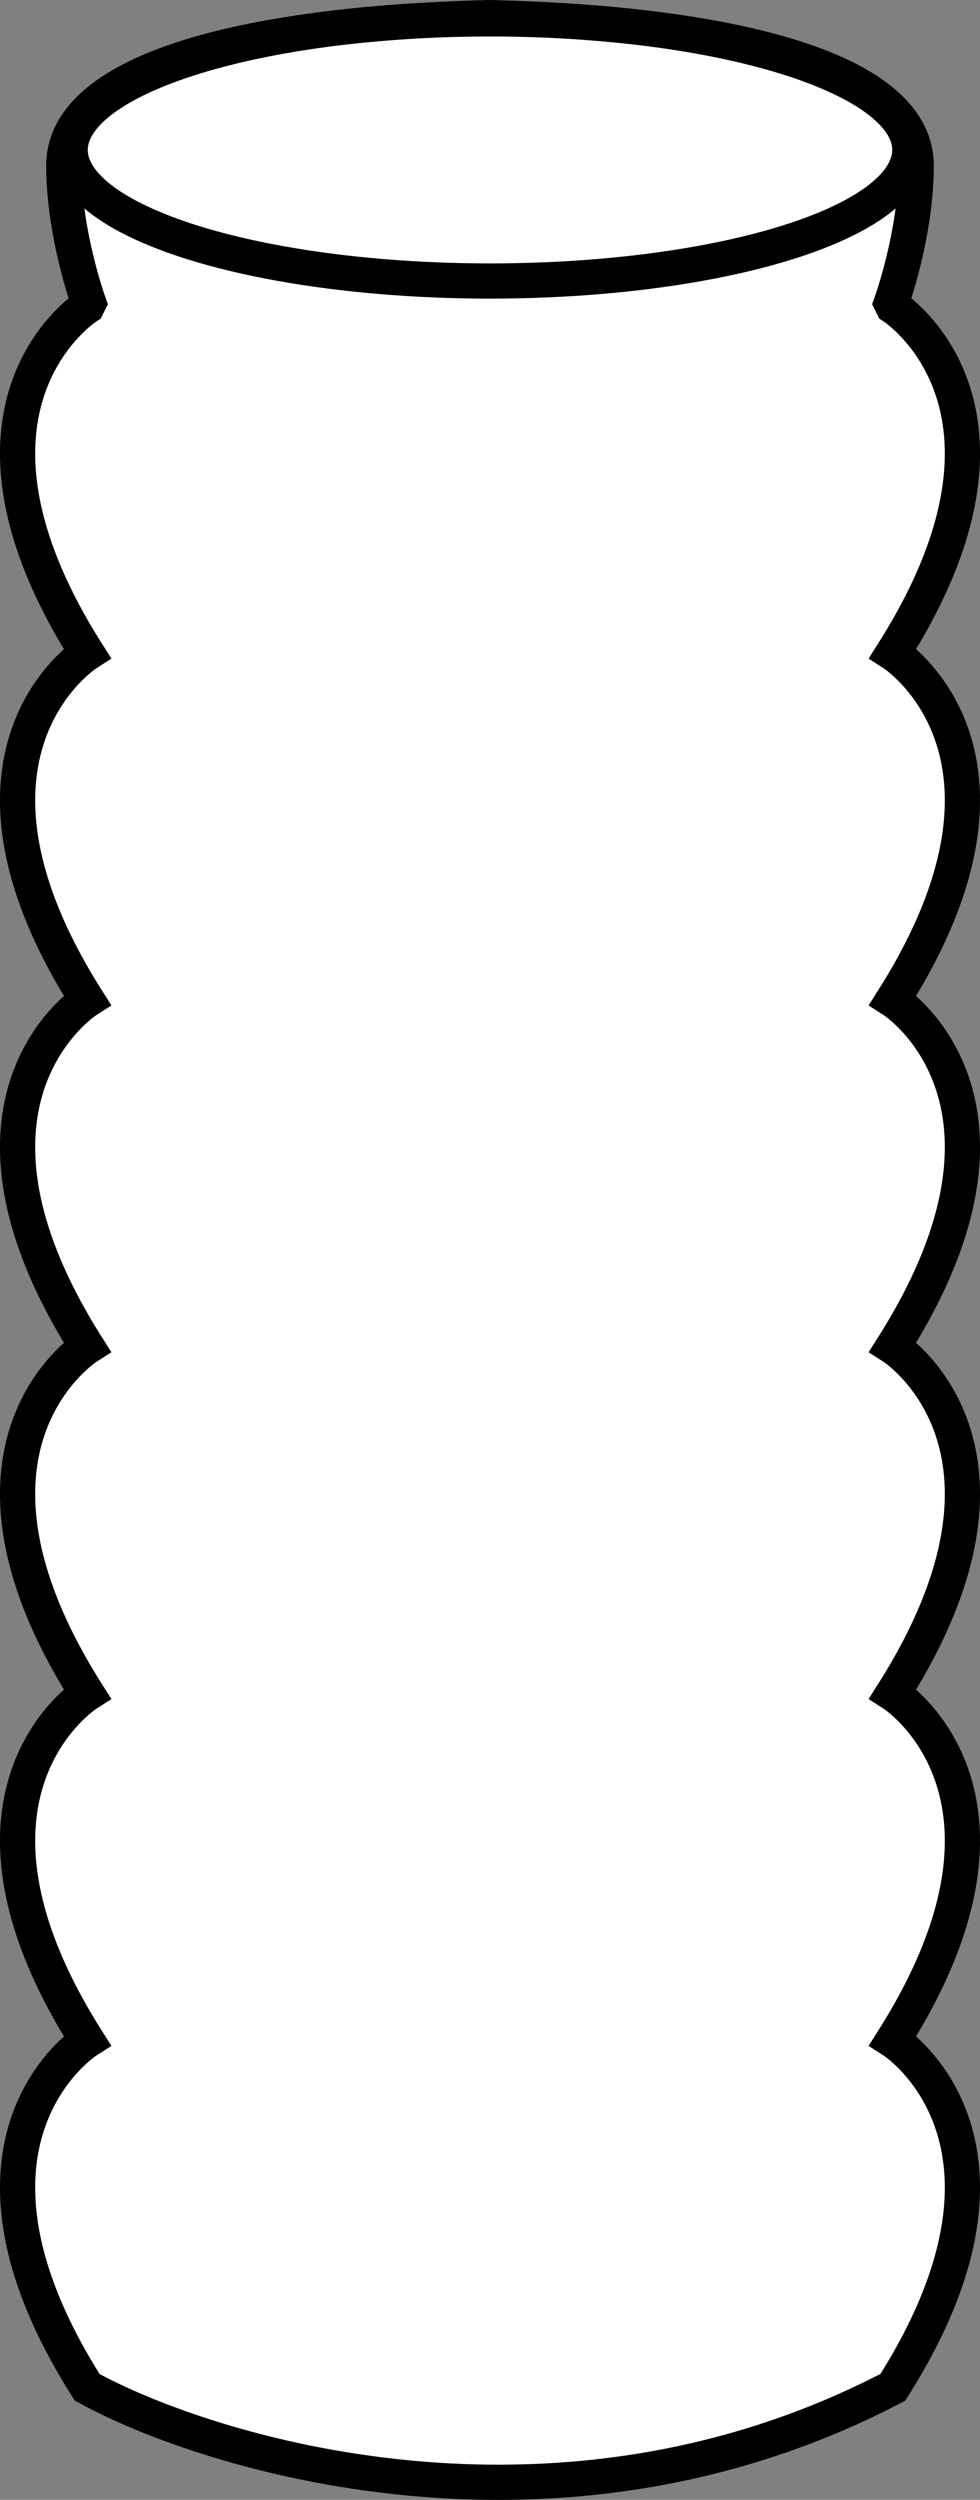 <?xml version="1.0" encoding="iso-8859-1"?>
<!-- Generator: Adobe Illustrator 28.1.0, SVG Export Plug-In . SVG Version: 6.00 Build 0)  -->
<svg version="1.1" id="image" xmlns="http://www.w3.org/2000/svg" xmlns:xlink="http://www.w3.org/1999/xlink" x="0px" y="0px"
	 width="22.272px" height="56.8px" viewBox="0 0 22.272 56.8" enable-background="new 0 0 22.272 56.8"
	 xml:space="preserve">
<rect x="0" y="0" width="22.272" height="56.8" fill="#808080" stroke="none"/>
<path fill="#FFFFFF" stroke="#000000" stroke-width="0.8" stroke-miterlimit="10" d="M1.981,54.242
	c-3.558-5.612,0-7.88,0-7.88c-3.558-5.612,0-7.88,0-7.88c-3.558-5.612,0-7.88,0-7.88
	c-3.558-5.612,0-7.88,0-7.88c-3.558-5.612,0-7.88,0-7.88c-3.558-5.612,0-7.88,0-7.88l0.037-0.075
	c0,0-0.568-1.562-0.568-3.125c0-2.131,3.99-3.222,9.686-3.362c5.696,0.14,9.686,1.231,9.686,3.362
	c0,1.562-0.568,3.125-0.568,3.125l0.037,0.075c0,0,3.558,2.268,0,7.88c0,0,3.558,2.268,0,7.88
	c0,0,3.558,2.268,0,7.88c0,0,3.558,2.268,0,7.88c0,0,3.558,2.268,0,7.88c0,0,3.558,2.268,0,7.88
	C12.643,58.239,4.707,55.74,1.981,54.242z"/>
<ellipse fill="none" stroke="#000000" stroke-width="0.8" stroke-miterlimit="10" cx="11.136" cy="3.407" rx="9.541" ry="2.978"/>
</svg>
